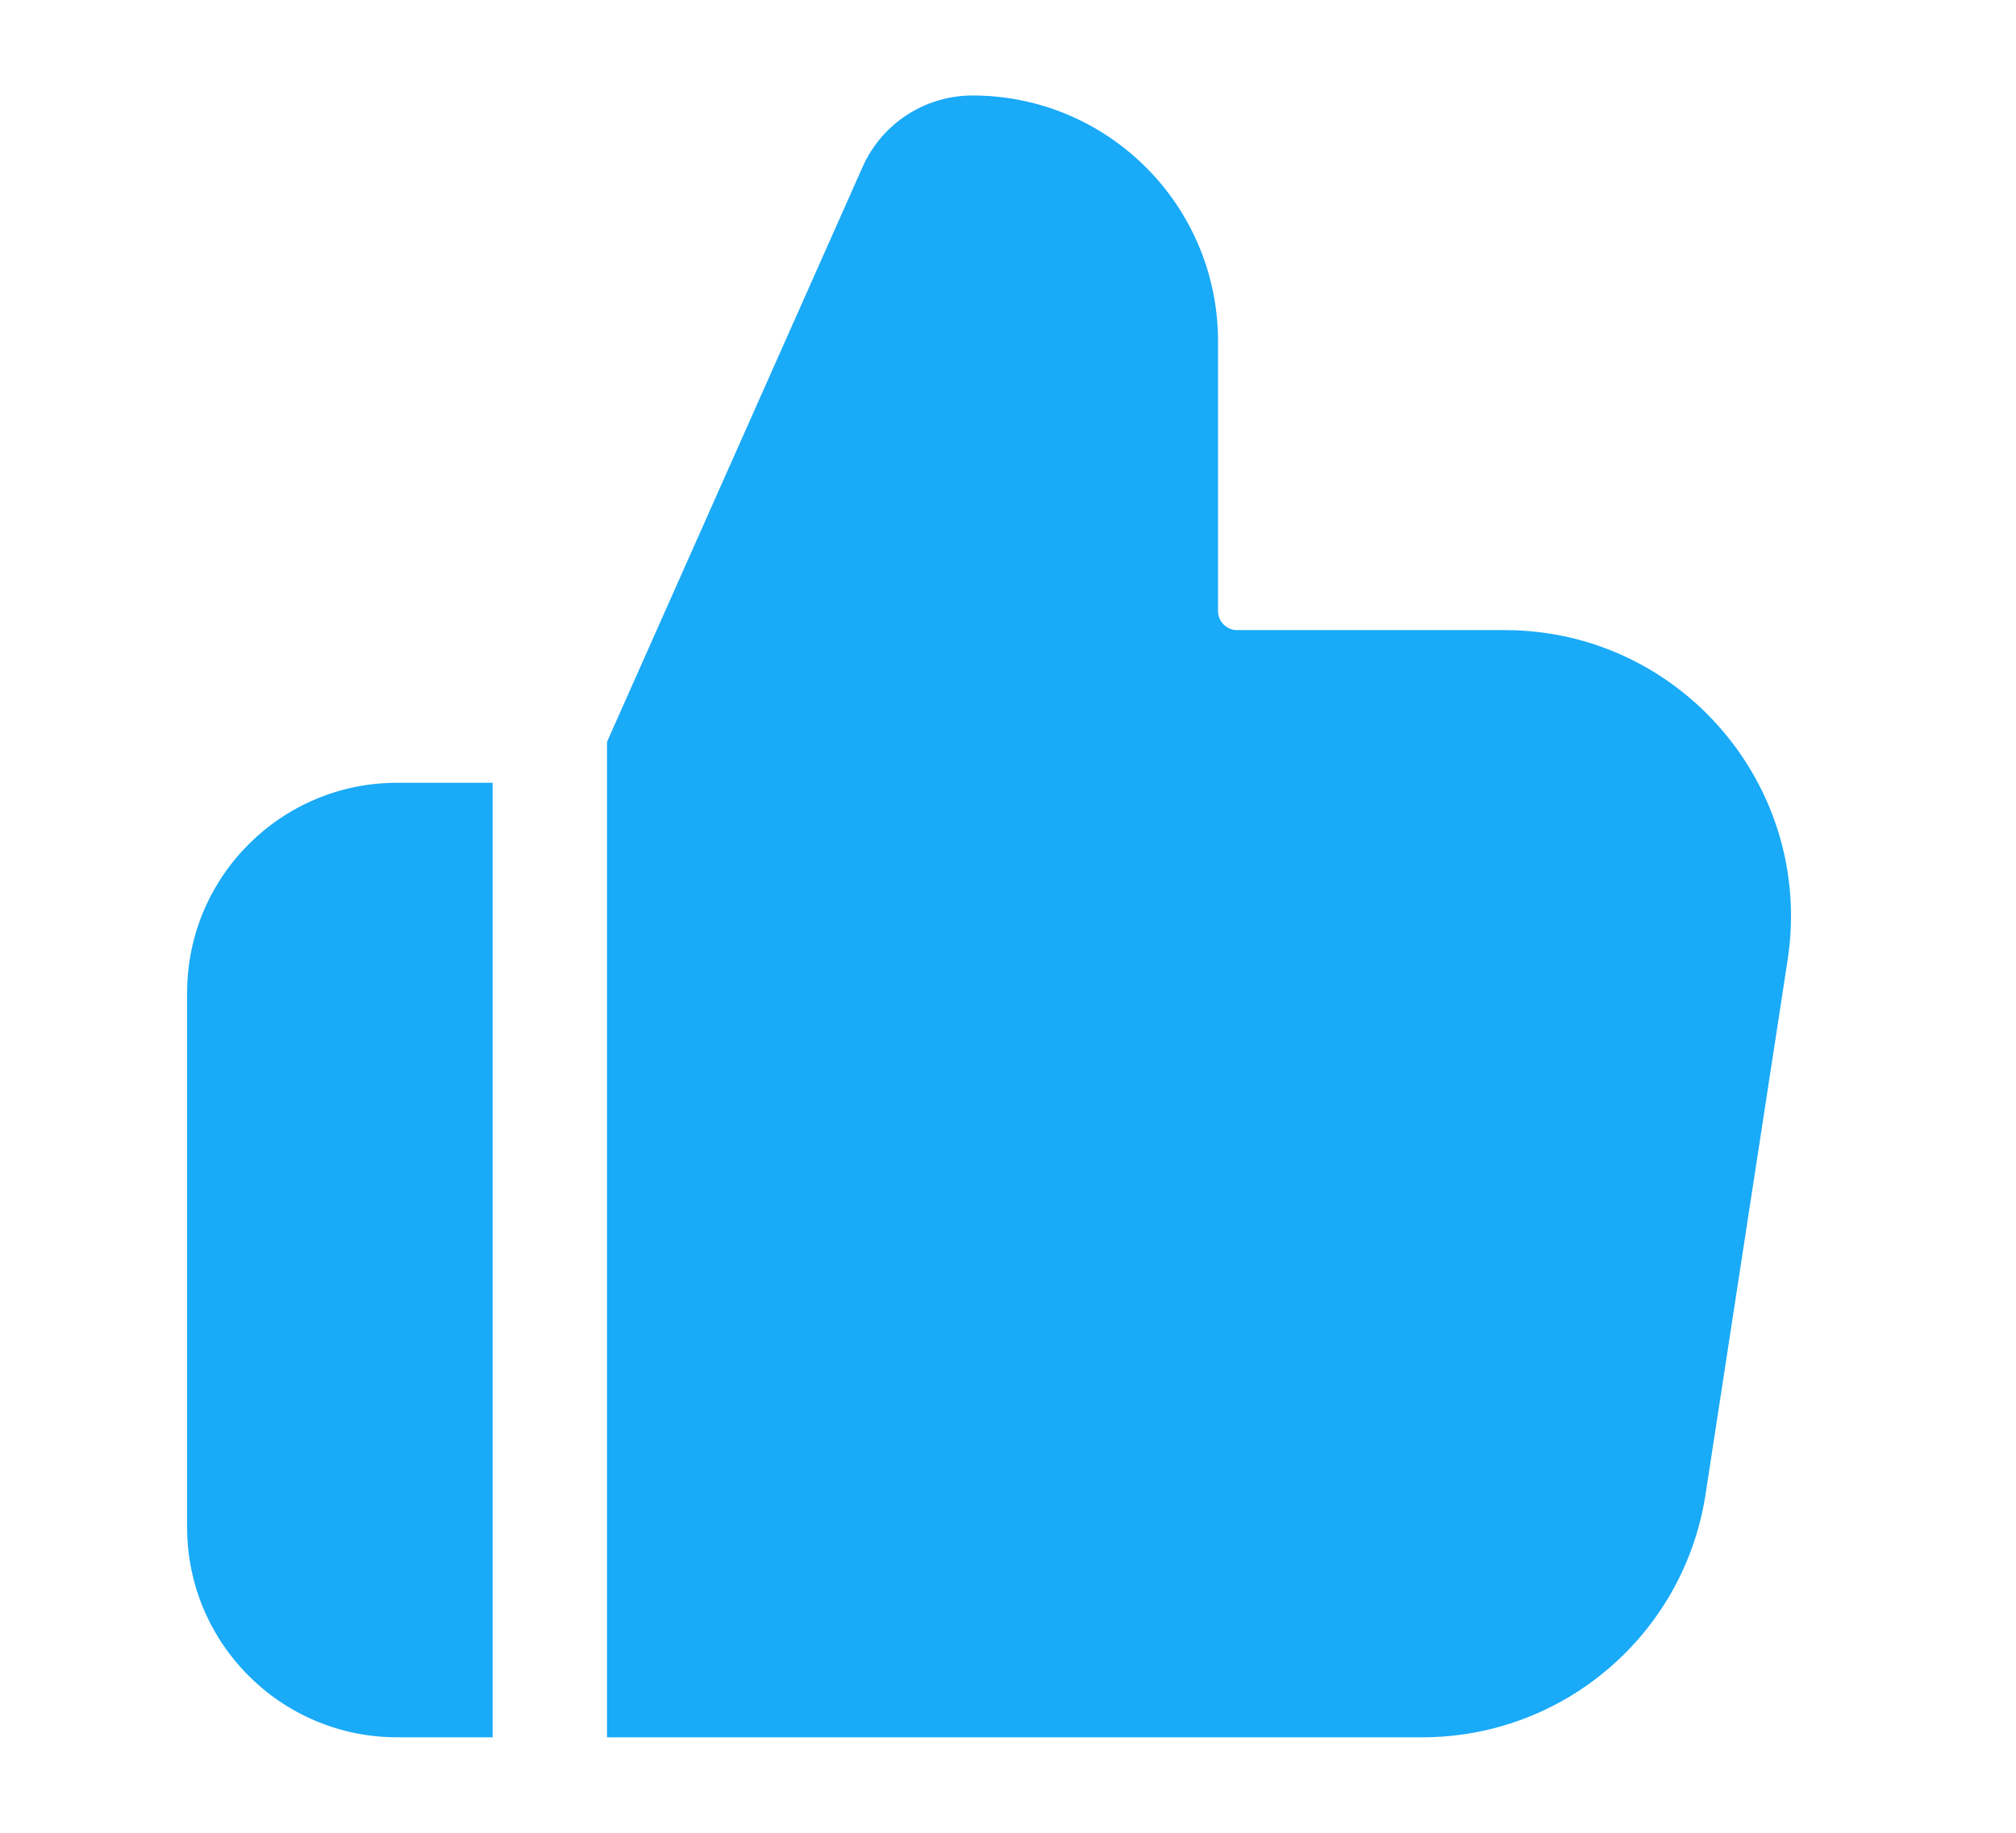 <svg width="11" height="10" viewBox="0 0 11 10" fill="none" xmlns="http://www.w3.org/2000/svg">
<path d="M2.688 9.479H2.167C1.534 9.479 1.021 8.966 1.021 8.333V5.417C1.021 4.784 1.534 4.271 2.167 4.271H2.688V9.479ZM5.306 0.521C6.046 0.521 6.645 1.121 6.646 1.86V3.333C6.646 3.391 6.692 3.438 6.75 3.438H8.21C9.167 3.438 9.899 4.291 9.754 5.237L9.306 8.154C9.188 8.917 8.532 9.479 7.761 9.479H3.312V4.048L4.707 0.91C4.812 0.674 5.047 0.521 5.306 0.521Z" fill="#19AAF8"/>
</svg>
